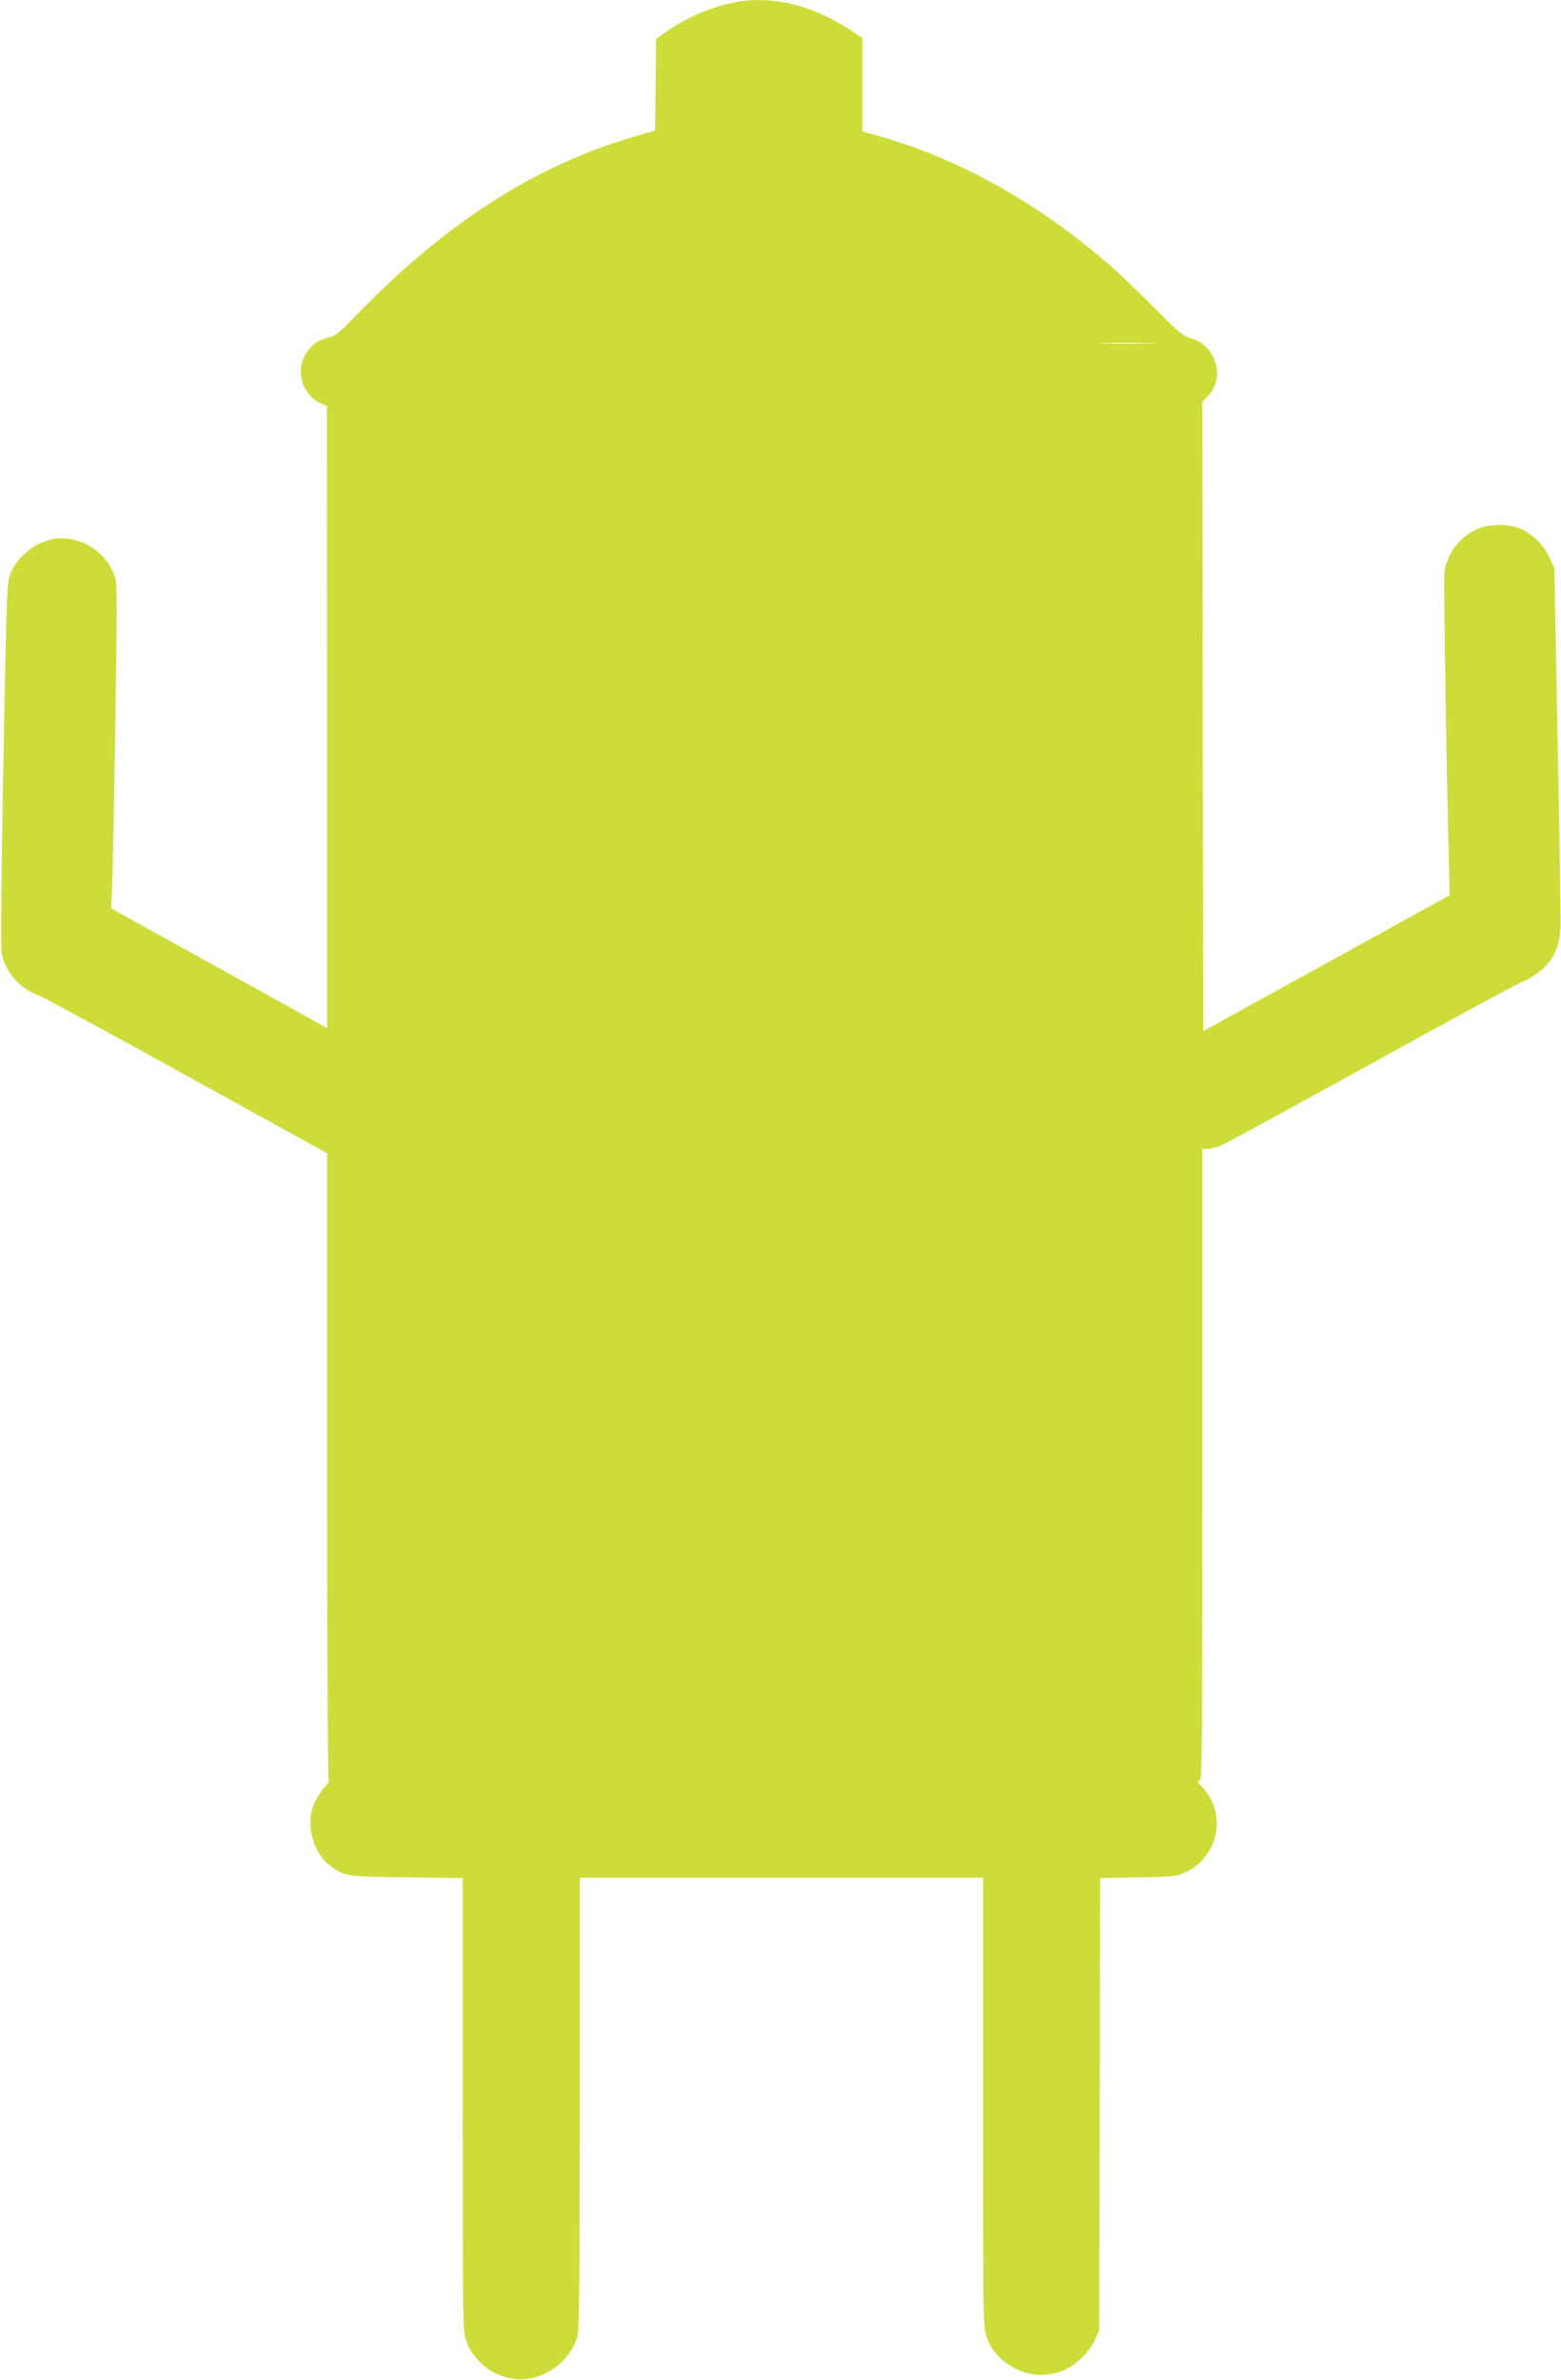 <?xml version="1.0" standalone="no"?>
<!DOCTYPE svg PUBLIC "-//W3C//DTD SVG 20010904//EN"
 "http://www.w3.org/TR/2001/REC-SVG-20010904/DTD/svg10.dtd">
<svg version="1.0" xmlns="http://www.w3.org/2000/svg"
 width="840pt" height="1280pt" viewBox="0 0 840 1280"
 preserveAspectRatio="xMidYMid meet">
<g transform="translate(0,1280) scale(0.1,-0.1)"
fill="#cddc39" stroke="none">
<path d="M3936 12784 c-125 -27 -258 -87 -363 -163 l-43 -31 -2 -246 -3 -246
-96 -28 c-545 -156 -1036 -471 -1522 -976 -80 -83 -105 -103 -135 -109 -131
-23 -195 -173 -123 -287 19 -30 43 -52 70 -64 l40 -19 1 -1674 0 -1673 -22 14
c-13 8 -274 153 -582 323 l-558 309 6 140 c3 78 11 467 17 866 9 539 9 735 1
766 -41 144 -196 242 -339 214 -104 -21 -202 -105 -232 -200 -14 -43 -18 -160
-36 -1185 -8 -445 -11 -826 -6 -845 25 -106 100 -189 203 -226 22 -8 380 -202
794 -431 l754 -416 0 -1689 c0 -995 4 -1688 9 -1688 5 0 -5 -15 -22 -32 -16
-18 -41 -57 -55 -87 -49 -106 -12 -259 79 -332 79 -62 86 -63 417 -67 l302 -4
0 -1218 c0 -1201 0 -1220 20 -1274 57 -150 222 -236 371 -193 109 32 197 118
227 223 9 31 12 351 12 1253 l0 1211 1085 0 1085 0 0 -1210 c0 -1186 0 -1210
20 -1263 28 -75 79 -130 155 -168 77 -38 159 -43 243 -15 69 23 152 99 183
168 l24 53 3 1217 2 1216 203 4 c186 3 206 5 255 27 180 81 227 320 89 461
-22 22 -25 30 -13 30 15 0 16 140 16 1700 l0 1700 28 0 c15 1 43 7 63 14 20 7
386 206 815 443 428 237 801 438 827 448 27 10 70 38 96 61 63 57 93 125 98
224 2 41 -5 494 -15 1005 l-18 930 -26 55 c-30 66 -84 121 -147 152 -69 34
-187 32 -256 -4 -90 -47 -151 -133 -162 -228 -5 -44 9 -1012 23 -1520 l5 -215
-663 -366 -663 -365 -3 1692 -2 1693 26 26 c101 101 50 279 -92 317 -36 10
-66 34 -176 146 -73 74 -172 169 -219 212 -380 342 -825 598 -1259 722 l-110
31 0 251 0 252 -62 41 c-217 142 -434 191 -642 147z m2257 -1831 c-67 -2 -179
-2 -250 0 -70 1 -15 3 122 3 138 0 195 -2 128 -3z"/>
</g>
</svg>
